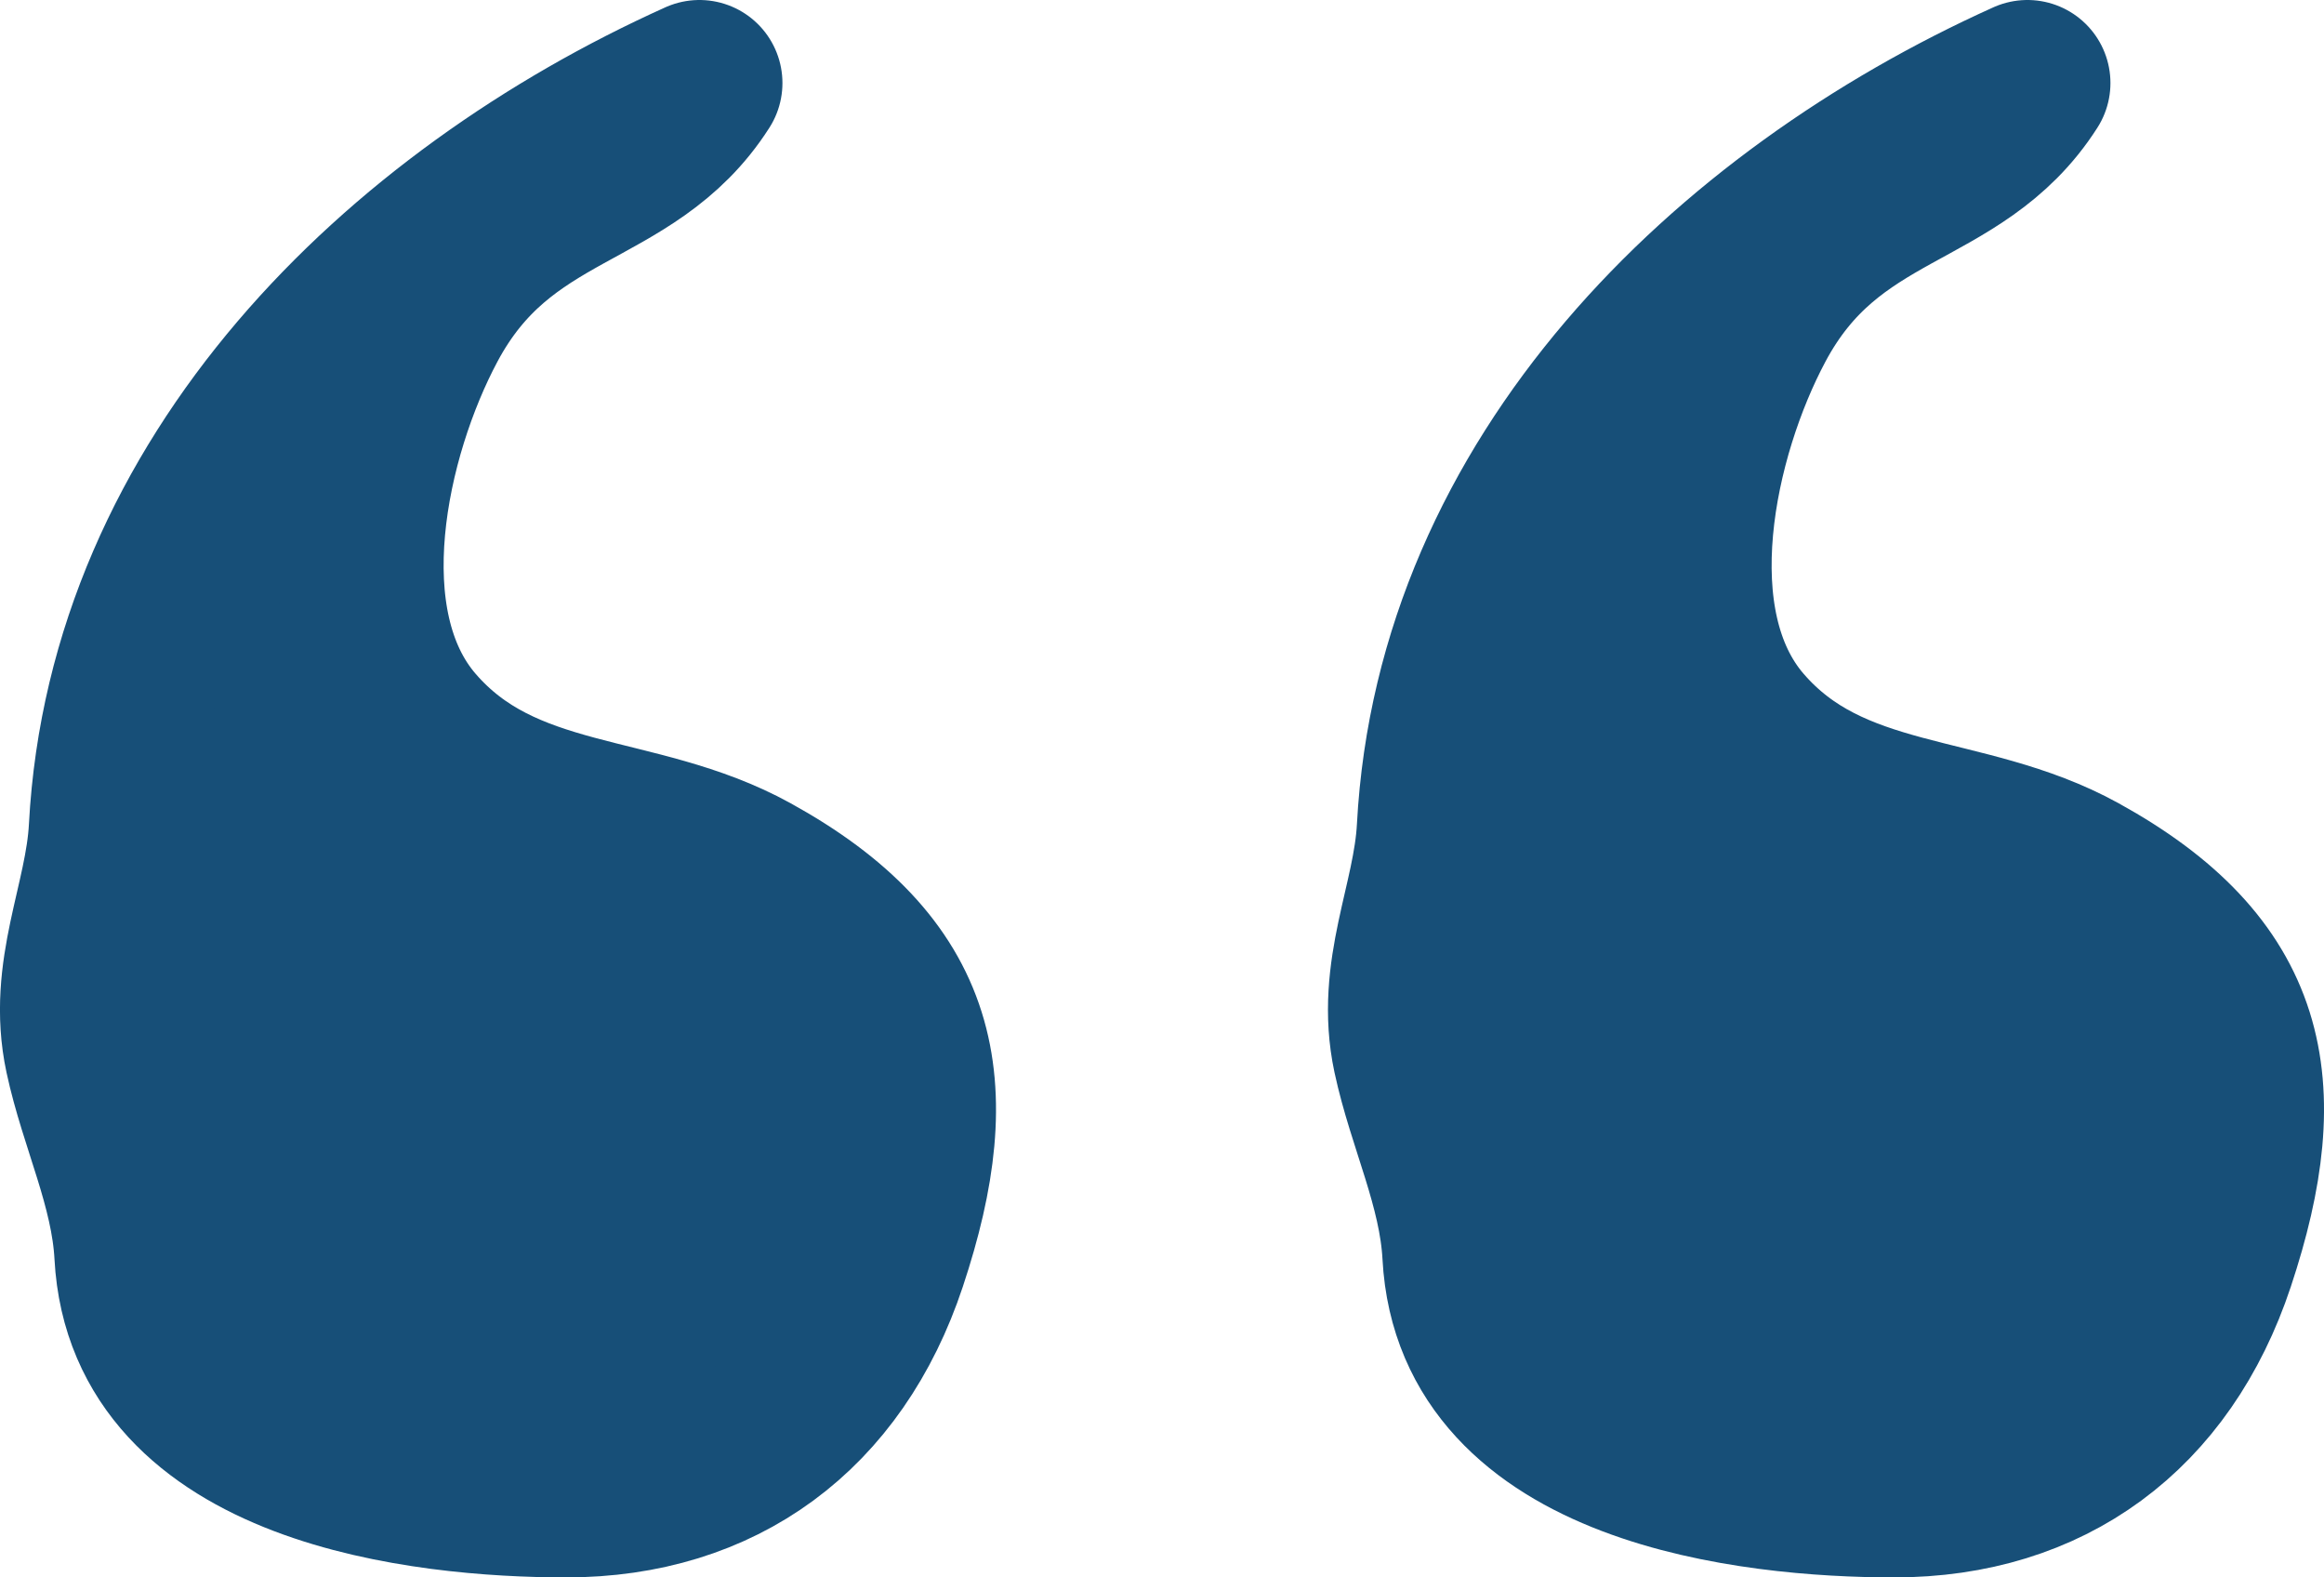<svg width="28" height="19" fill="none" xmlns="http://www.w3.org/2000/svg"><path d="M17.347 9.981C17.571 5.775 20.83 2.62 24.427 1c-.863 1.35-2.387 1.141-3.317 2.887-.714 1.338-1.225 3.623-.137 4.882 1.099 1.272 2.688 1.02 4.07 1.782 2.025 1.117 2.317 2.5 1.608 4.633C26.051 16.99 24.675 18 22.82 18c-1.692 0-5.03-.354-5.165-2.887-.045-.84-.426-1.598-.599-2.405-.213-.998.243-1.824.291-2.727zM1.347 9.981C1.571 5.775 4.83 2.62 8.427 1 7.565 2.35 6.04 2.141 5.11 3.887c-.714 1.338-1.225 3.623-.137 4.882 1.099 1.272 2.688 1.02 4.07 1.782 2.025 1.117 2.317 2.5 1.608 4.633C10.051 16.99 8.675 18 6.82 18c-1.692 0-5.03-.354-5.165-2.887-.045-.84-.426-1.598-.599-2.405-.213-.998.243-1.824.291-2.727z" fill="#174f78" stroke="#174f78" stroke-width="2" stroke-linecap="round" stroke-linejoin="round"/></svg>
